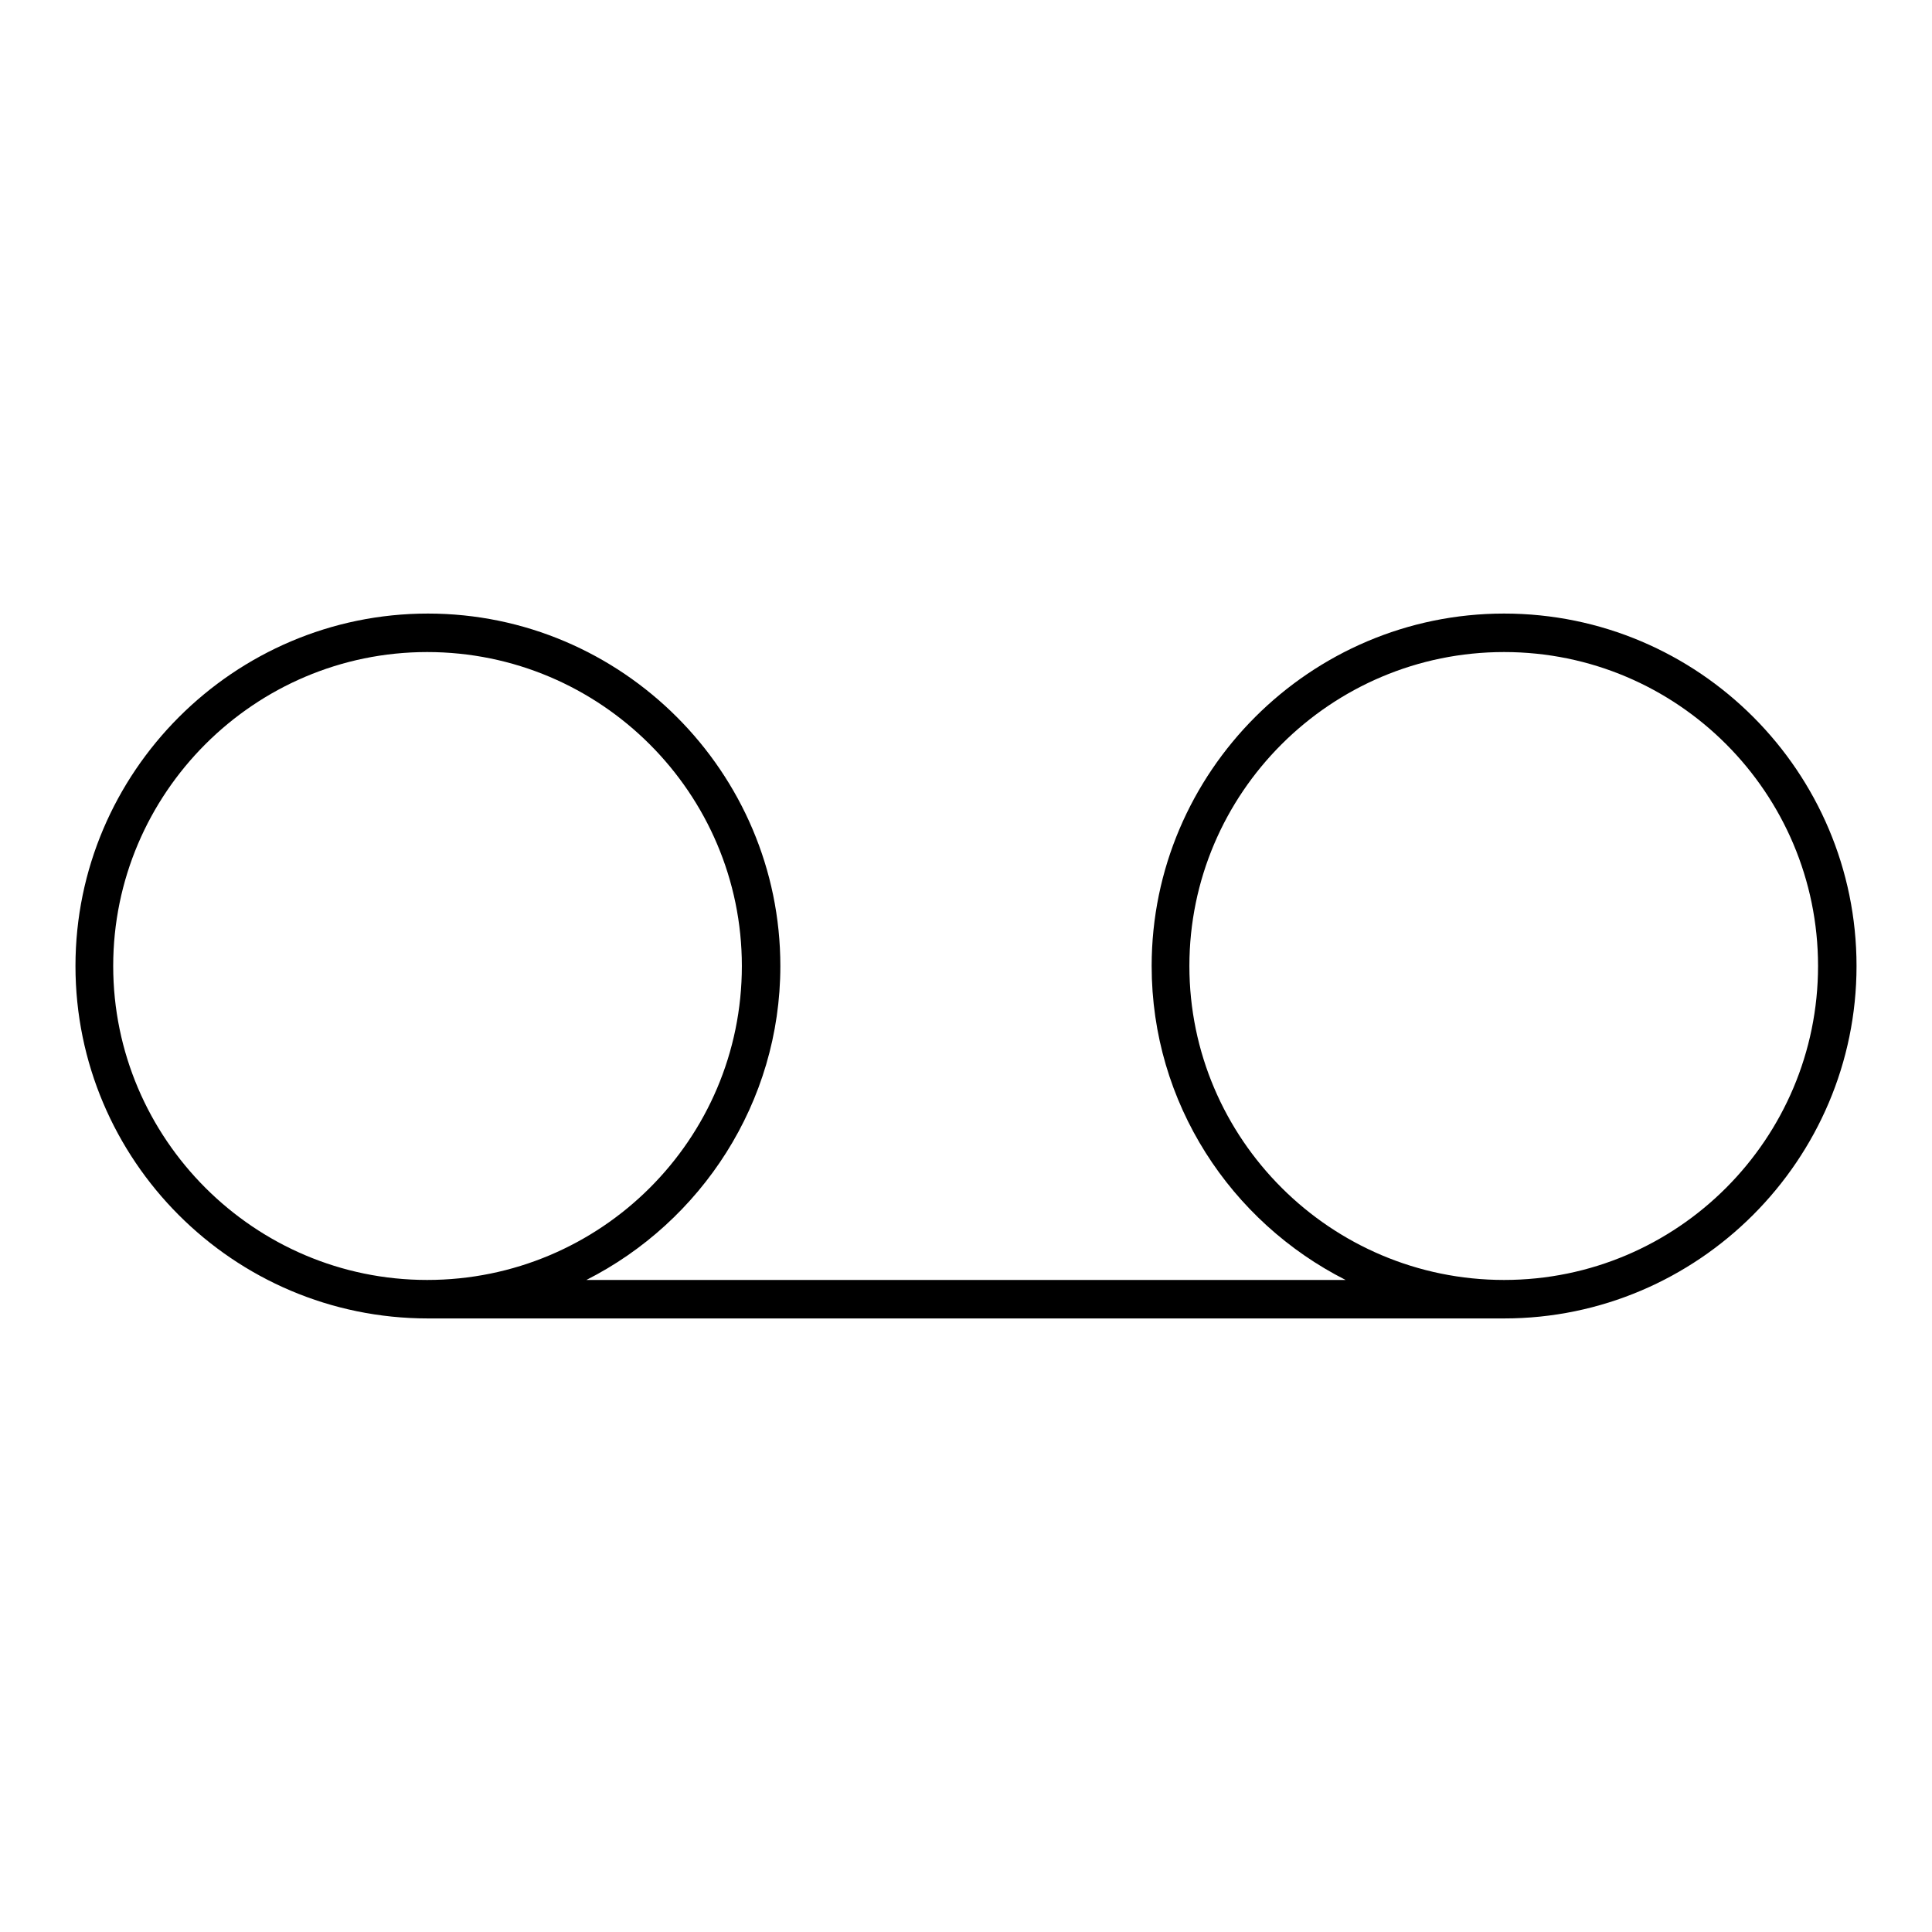 <?xml version="1.0" encoding="utf-8"?>
<!-- Svg Vector Icons : http://www.onlinewebfonts.com/icon -->
<!DOCTYPE svg PUBLIC "-//W3C//DTD SVG 1.1//EN" "http://www.w3.org/Graphics/SVG/1.1/DTD/svg11.dtd">
<svg version="1.1" xmlns="http://www.w3.org/2000/svg" xmlns:xlink="http://www.w3.org/1999/xlink" x="0px" y="0px" viewBox="0 0 256 256" enable-background="new 0 0 256 256" xml:space="preserve">
<g><g><g><path fill="#000000" d="M199.3,81.3c-25.7,0-46.7,21-46.7,46.7c0,18.2,10.5,33.9,25.7,41.6H77.7c15.2-7.7,25.7-23.5,25.7-41.6c0-25.7-21-46.7-46.7-46.7c-25.7,0-46.7,21-46.7,46.7c0,25.7,20.9,46.7,46.7,46.7h142.6c25.7,0,46.7-21,46.7-46.7C246,102.3,225.1,81.3,199.3,81.3z M15,128c0-22.9,18.7-41.6,41.6-41.6c23,0,41.7,18.7,41.7,41.6c0,23-18.7,41.6-41.7,41.6C33.7,169.6,15,150.9,15,128z M199.3,169.6c-23,0-41.7-18.7-41.7-41.6s18.7-41.6,41.7-41.6c23,0,41.6,18.7,41.6,41.6S222.3,169.6,199.3,169.6z"/></g><g></g><g></g><g></g><g></g><g></g><g></g><g></g><g></g><g></g><g></g><g></g><g></g><g></g><g></g><g></g></g></g>
</svg>